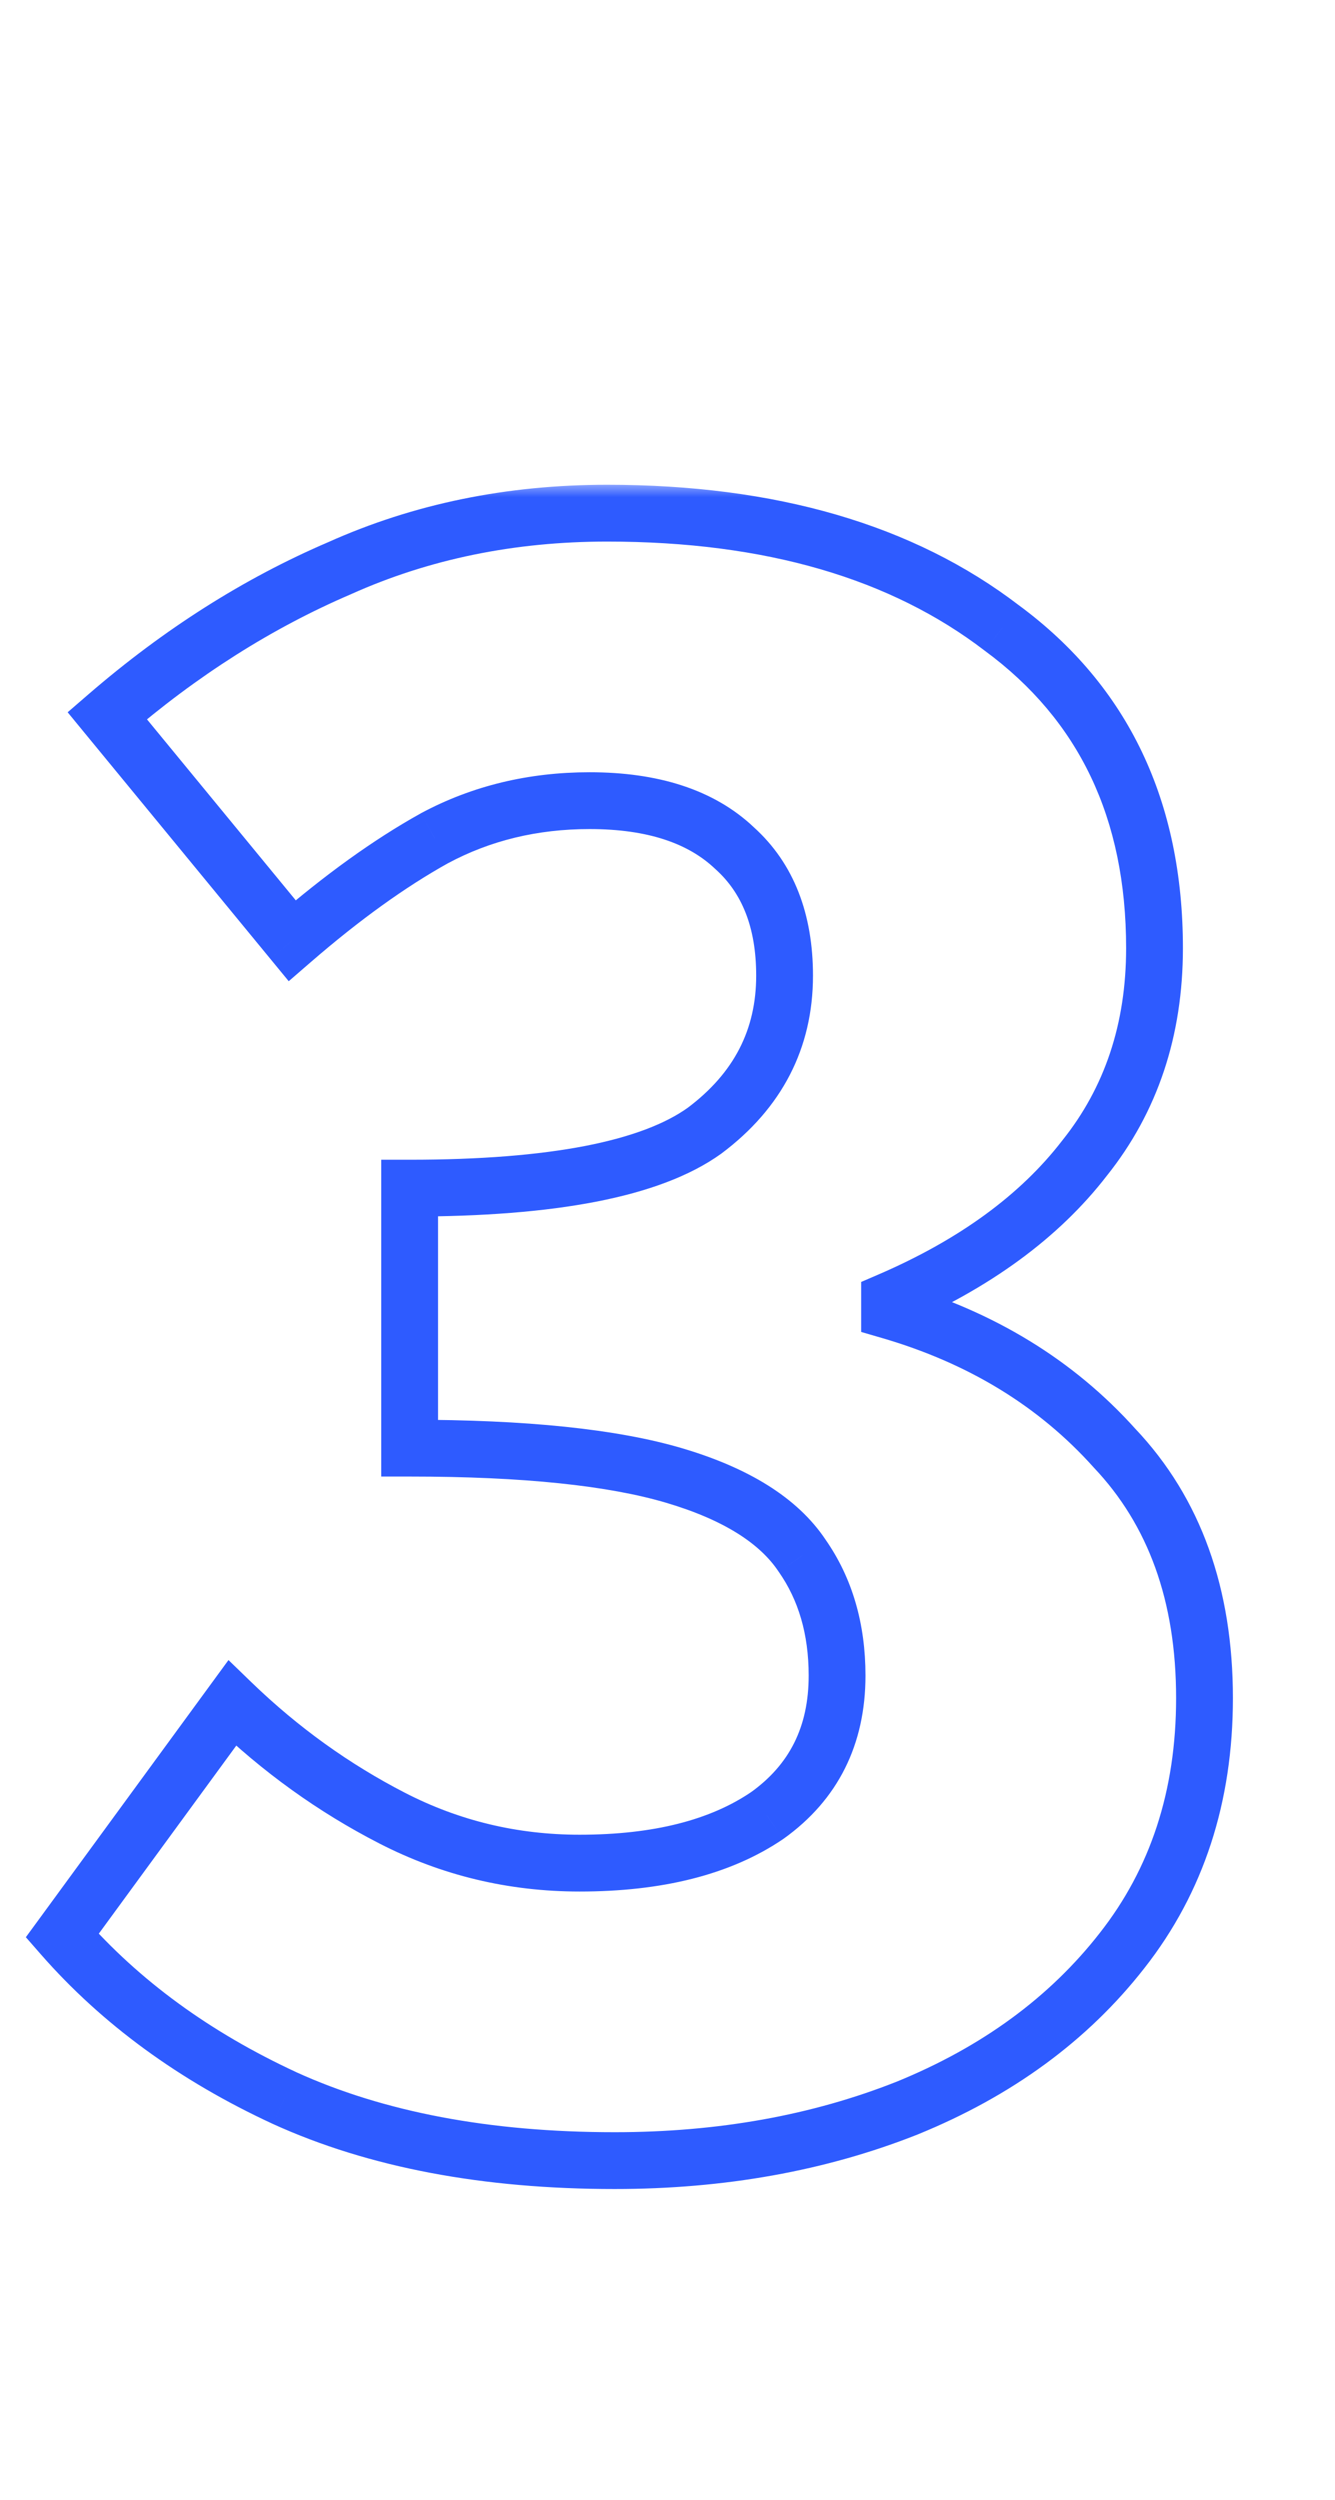 <svg width="47" height="88" viewBox="0 0 47 88" fill="none" xmlns="http://www.w3.org/2000/svg">
<mask id="path-1-outside-1_947_2532" maskUnits="userSpaceOnUse" x="0" y="17" width="44" height="61" fill="black">
<rect fill="white" y="17" width="44" height="61"/>
<path d="M21.638 76.056C17.121 76.056 13.249 75.323 10.022 73.856C6.854 72.389 4.243 70.483 2.19 68.136L8.174 59.952C9.875 61.595 11.753 62.944 13.806 64C15.859 65.056 18.059 65.584 20.406 65.584C23.163 65.584 25.363 65.027 27.006 63.912C28.649 62.739 29.47 61.096 29.47 58.984C29.47 57.341 29.059 55.933 28.238 54.76C27.417 53.528 25.921 52.589 23.75 51.944C21.579 51.299 18.47 50.976 14.422 50.976V41.824C19.467 41.824 22.929 41.149 24.806 39.8C26.683 38.392 27.622 36.573 27.622 34.344C27.622 32.408 27.035 30.912 25.862 29.856C24.689 28.741 22.987 28.184 20.758 28.184C18.763 28.184 16.945 28.624 15.302 29.504C13.718 30.384 12.046 31.587 10.286 33.112L3.774 25.192C6.355 22.963 9.083 21.232 11.958 20C14.833 18.709 17.971 18.064 21.374 18.064C27.123 18.064 31.758 19.413 35.278 22.112C38.857 24.752 40.646 28.507 40.646 33.376C40.646 36.251 39.825 38.715 38.182 40.768C36.598 42.821 34.31 44.493 31.318 45.784V46.136C34.545 47.075 37.185 48.688 39.238 50.976C41.35 53.205 42.406 56.139 42.406 59.776C42.406 63.237 41.438 66.2 39.502 68.664C37.625 71.069 35.102 72.917 31.934 74.208C28.825 75.44 25.393 76.056 21.638 76.056Z"/>
</mask>
<path d="M10.022 73.856L9.602 74.763L9.608 74.766L10.022 73.856ZM2.19 68.136L1.383 67.546L0.91 68.192L1.437 68.794L2.19 68.136ZM8.174 59.952L8.868 59.233L8.044 58.436L7.367 59.362L8.174 59.952ZM13.806 64L13.349 64.889L13.349 64.889L13.806 64ZM27.006 63.912L27.567 64.74L27.577 64.733L27.587 64.726L27.006 63.912ZM28.238 54.76L27.406 55.315L27.412 55.324L27.419 55.334L28.238 54.76ZM23.75 51.944L24.035 50.986L24.035 50.986L23.75 51.944ZM14.422 50.976H13.422V51.976H14.422V50.976ZM14.422 41.824V40.824H13.422V41.824H14.422ZM24.806 39.8L25.39 40.612L25.398 40.606L25.406 40.6L24.806 39.8ZM25.862 29.856L25.173 30.581L25.183 30.59L25.193 30.599L25.862 29.856ZM15.302 29.504L14.83 28.622L14.823 28.626L14.816 28.63L15.302 29.504ZM10.286 33.112L9.513 33.747L10.165 34.54L10.941 33.868L10.286 33.112ZM3.774 25.192L3.12 24.435L2.382 25.073L3.001 25.827L3.774 25.192ZM11.958 20L12.352 20.919L12.36 20.916L12.367 20.912L11.958 20ZM35.278 22.112L34.669 22.906L34.677 22.911L34.684 22.917L35.278 22.112ZM38.182 40.768L37.401 40.143L37.395 40.15L37.39 40.157L38.182 40.768ZM31.318 45.784L30.922 44.866L30.318 45.126V45.784H31.318ZM31.318 46.136H30.318V46.886L31.039 47.096L31.318 46.136ZM39.238 50.976L38.494 51.644L38.503 51.654L38.512 51.664L39.238 50.976ZM39.502 68.664L38.716 68.046L38.714 68.049L39.502 68.664ZM31.934 74.208L32.302 75.138L32.311 75.134L31.934 74.208ZM21.638 75.056C17.226 75.056 13.502 74.339 10.436 72.946L9.608 74.766C12.995 76.306 17.016 77.056 21.638 77.056V75.056ZM10.442 72.948C7.386 71.534 4.893 69.707 2.942 67.478L1.437 68.794C3.593 71.258 6.322 73.245 9.602 74.763L10.442 72.948ZM2.997 68.726L8.981 60.542L7.367 59.362L1.383 67.546L2.997 68.726ZM7.479 60.671C9.249 62.38 11.206 63.788 13.349 64.889L14.263 63.111C12.299 62.1 10.501 60.809 8.868 59.233L7.479 60.671ZM13.349 64.889C15.546 66.019 17.903 66.584 20.406 66.584V64.584C18.216 64.584 16.173 64.093 14.263 63.111L13.349 64.889ZM20.406 66.584C23.288 66.584 25.706 66.002 27.567 64.74L26.444 63.084C25.02 64.051 23.038 64.584 20.406 64.584V66.584ZM27.587 64.726C29.507 63.355 30.47 61.401 30.47 58.984H28.47C28.47 60.791 27.791 62.123 26.425 63.098L27.587 64.726ZM30.47 58.984C30.47 57.167 30.013 55.552 29.057 54.187L27.419 55.334C28.106 56.315 28.47 57.515 28.47 58.984H30.47ZM29.07 54.205C28.066 52.699 26.316 51.664 24.035 50.986L23.465 52.903C25.525 53.515 26.767 54.357 27.406 55.315L29.07 54.205ZM24.035 50.986C21.726 50.299 18.503 49.976 14.422 49.976V51.976C18.437 51.976 21.432 52.298 23.465 52.903L24.035 50.986ZM15.422 50.976V41.824H13.422V50.976H15.422ZM14.422 42.824C16.984 42.824 19.179 42.653 20.993 42.3C22.798 41.948 24.289 41.403 25.39 40.612L24.222 38.988C23.446 39.546 22.267 40.014 20.611 40.337C18.963 40.657 16.905 40.824 14.422 40.824V42.824ZM25.406 40.6C27.52 39.015 28.622 36.907 28.622 34.344H26.622C26.622 36.24 25.847 37.769 24.206 39L25.406 40.6ZM28.622 34.344C28.622 32.194 27.962 30.4 26.531 29.113L25.193 30.599C26.109 31.424 26.622 32.622 26.622 34.344H28.622ZM26.551 29.131C25.131 27.782 23.145 27.184 20.758 27.184V29.184C22.829 29.184 24.246 29.701 25.173 30.581L26.551 29.131ZM20.758 27.184C18.61 27.184 16.628 27.659 14.83 28.622L15.774 30.386C17.261 29.589 18.916 29.184 20.758 29.184V27.184ZM14.816 28.63C13.158 29.551 11.429 30.798 9.631 32.356L10.941 33.868C12.663 32.376 14.278 31.217 15.787 30.378L14.816 28.63ZM11.058 32.477L4.546 24.557L3.001 25.827L9.513 33.747L11.058 32.477ZM4.428 25.949C6.938 23.781 9.58 22.107 12.352 20.919L11.564 19.081C8.587 20.357 5.772 22.145 3.12 24.435L4.428 25.949ZM12.367 20.912C15.103 19.684 18.101 19.064 21.374 19.064V17.064C17.841 17.064 14.562 17.735 11.548 19.088L12.367 20.912ZM21.374 19.064C26.969 19.064 31.37 20.376 34.669 22.906L35.886 21.318C32.146 18.451 27.278 17.064 21.374 17.064V19.064ZM34.684 22.917C37.98 25.348 39.646 28.789 39.646 33.376H41.646C41.646 28.224 39.733 24.156 35.872 21.307L34.684 22.917ZM39.646 33.376C39.646 36.046 38.888 38.284 37.401 40.143L38.963 41.393C40.761 39.145 41.646 36.455 41.646 33.376H39.646ZM37.39 40.157C35.933 42.046 33.797 43.625 30.922 44.866L31.714 46.702C34.822 45.361 37.263 43.597 38.974 41.379L37.39 40.157ZM30.318 45.784V46.136H32.318V45.784H30.318ZM31.039 47.096C34.103 47.988 36.577 49.508 38.494 51.644L39.982 50.308C37.793 47.868 34.986 46.162 31.597 45.176L31.039 47.096ZM38.512 51.664C40.416 53.674 41.406 56.344 41.406 59.776H43.406C43.406 55.933 42.284 52.737 39.964 50.288L38.512 51.664ZM41.406 59.776C41.406 63.038 40.499 65.777 38.716 68.046L40.288 69.282C42.377 66.623 43.406 63.437 43.406 59.776H41.406ZM38.714 68.049C36.956 70.3 34.583 72.049 31.557 73.282L32.311 75.134C35.621 73.786 38.293 71.838 40.29 69.279L38.714 68.049ZM31.566 73.278C28.587 74.459 25.282 75.056 21.638 75.056V77.056C25.503 77.056 29.062 76.421 32.302 75.138L31.566 73.278Z" fill="#2E5BFF" mask="url(#path-1-outside-1_947_2532)"/>
</svg>
